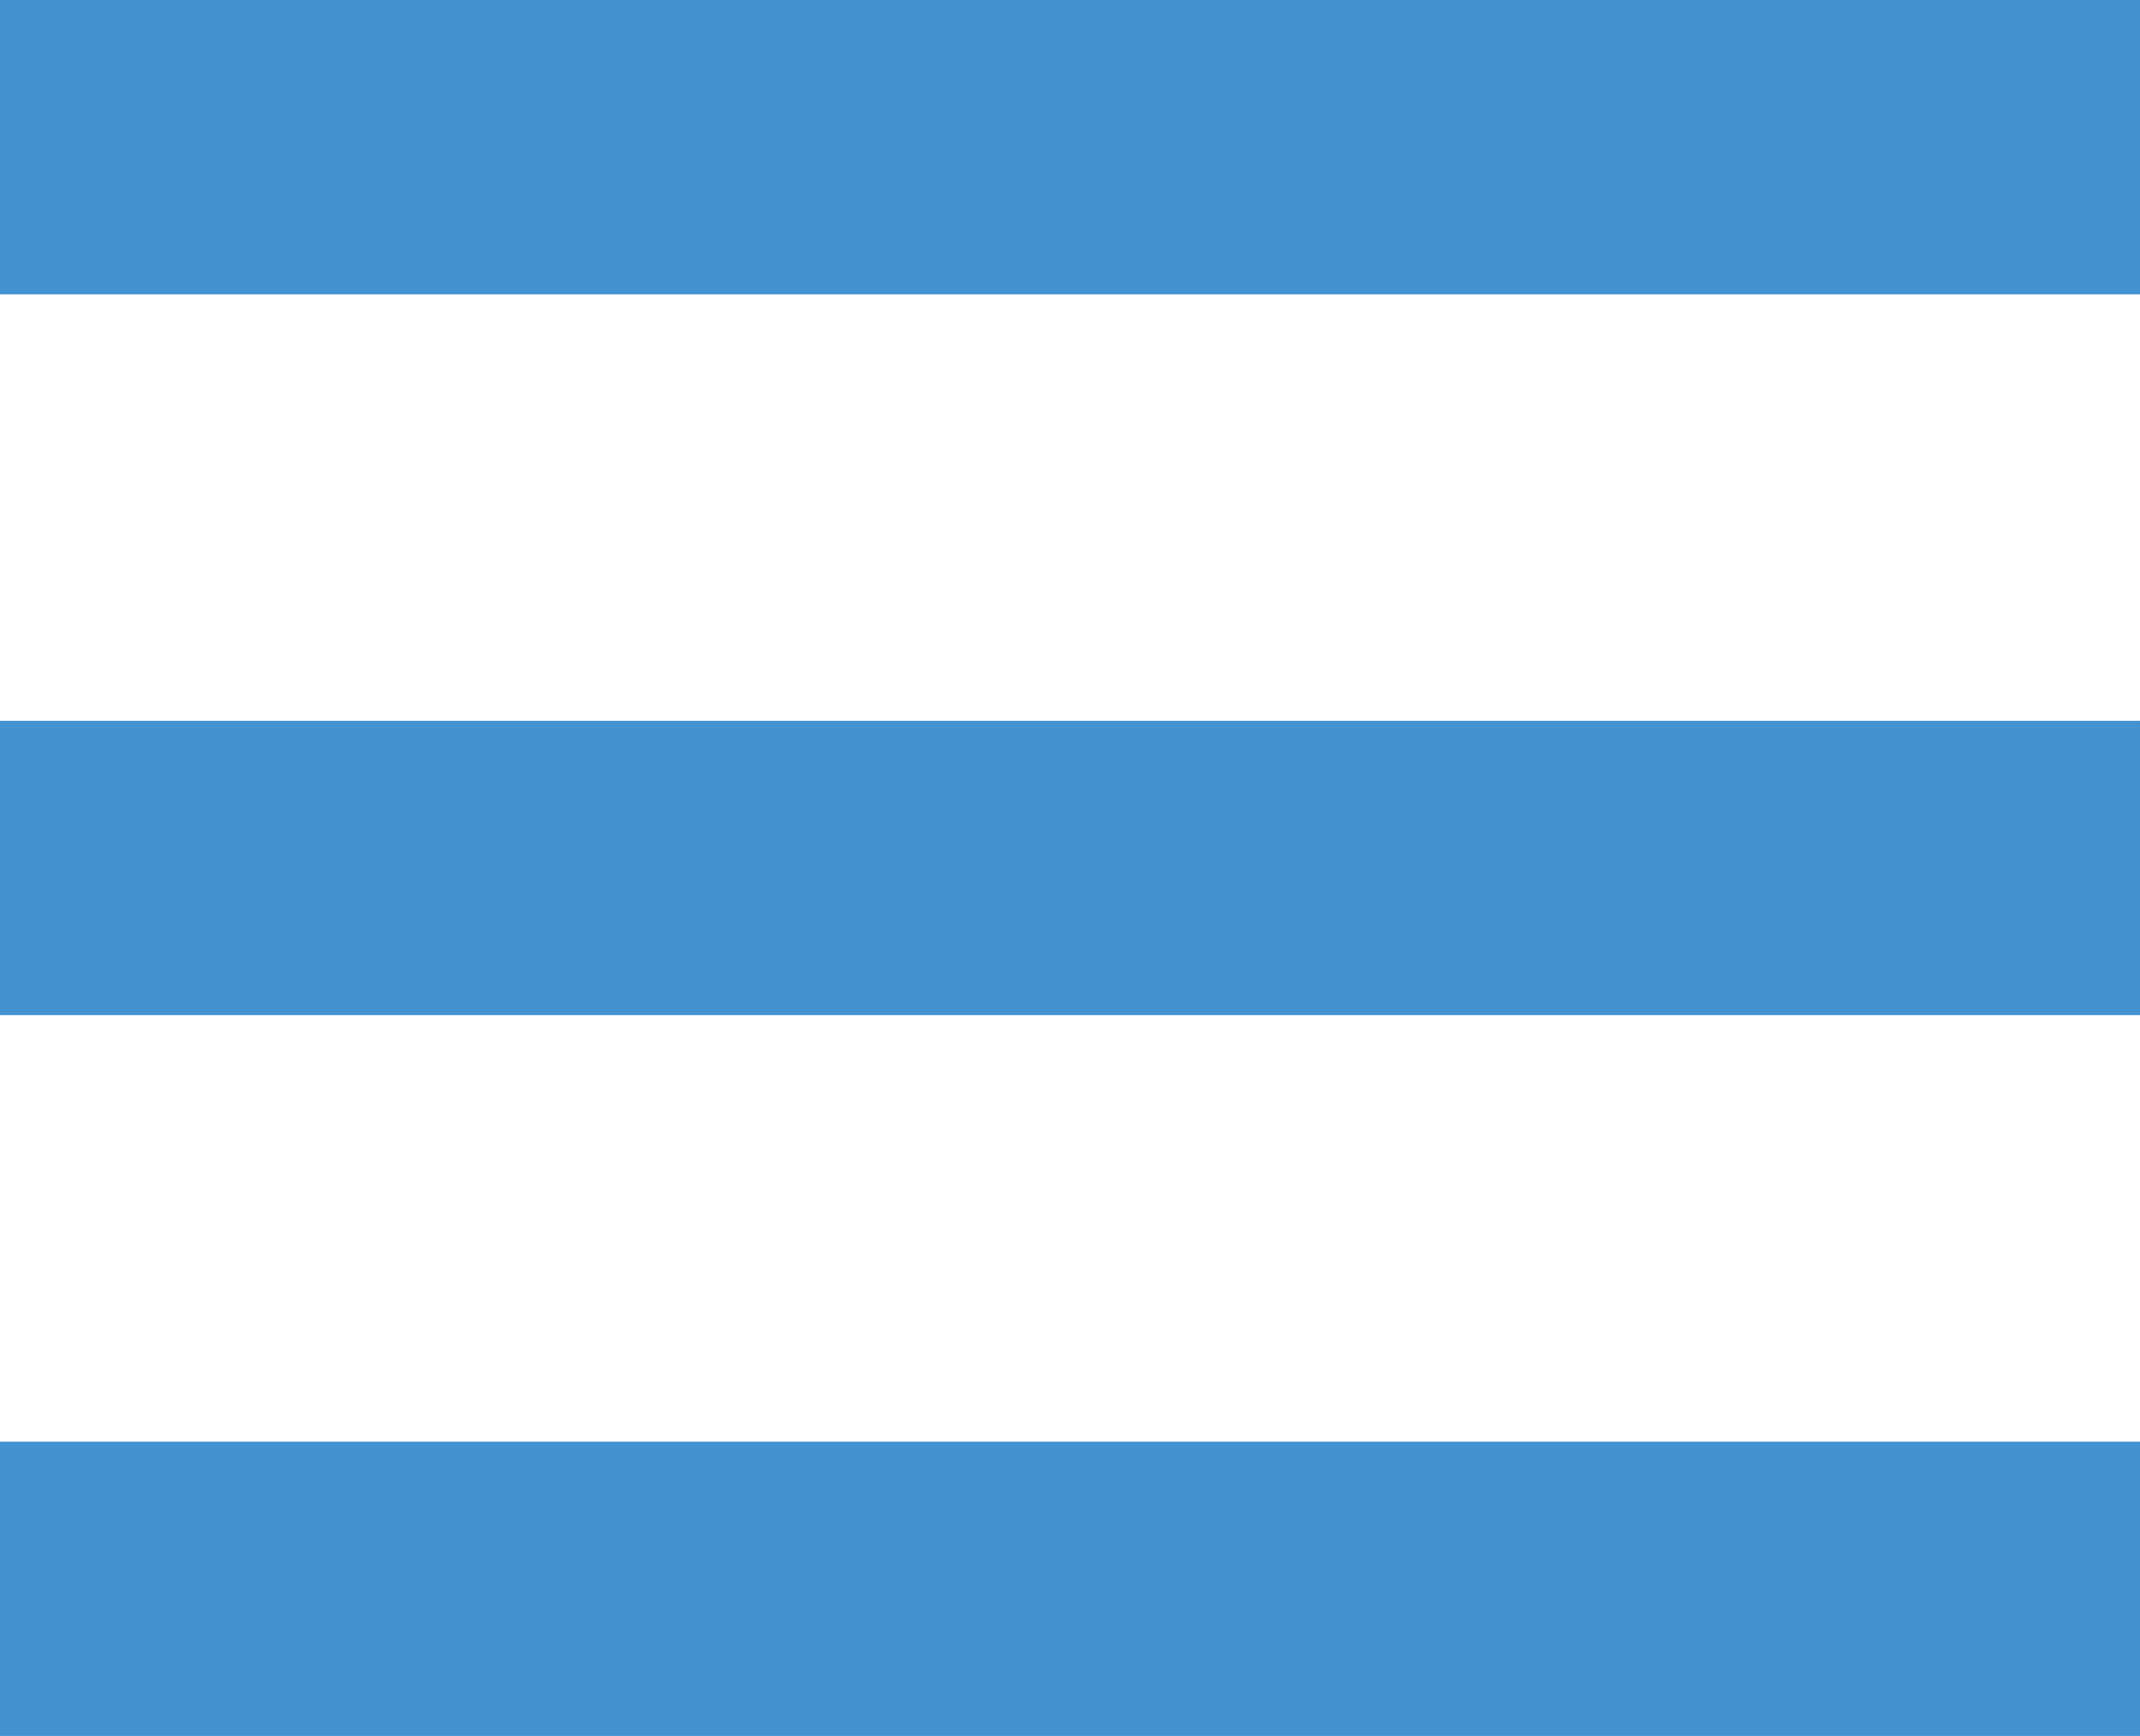<svg xmlns="http://www.w3.org/2000/svg" width="19.5" height="15.818" viewBox="0 0 19.5 15.818">
  <path id="Icon_core-hamburger-menu" data-name="Icon core-hamburger-menu" d="M5.625,7.75h18.5V9.432H5.625Zm0,6.568h18.5V16H5.625Zm0,6.568h18.5v1.682H5.625Z" transform="translate(-5.125 -7.25)" fill="#4492d0" stroke="#4492d0" stroke-width="1"/>
</svg>